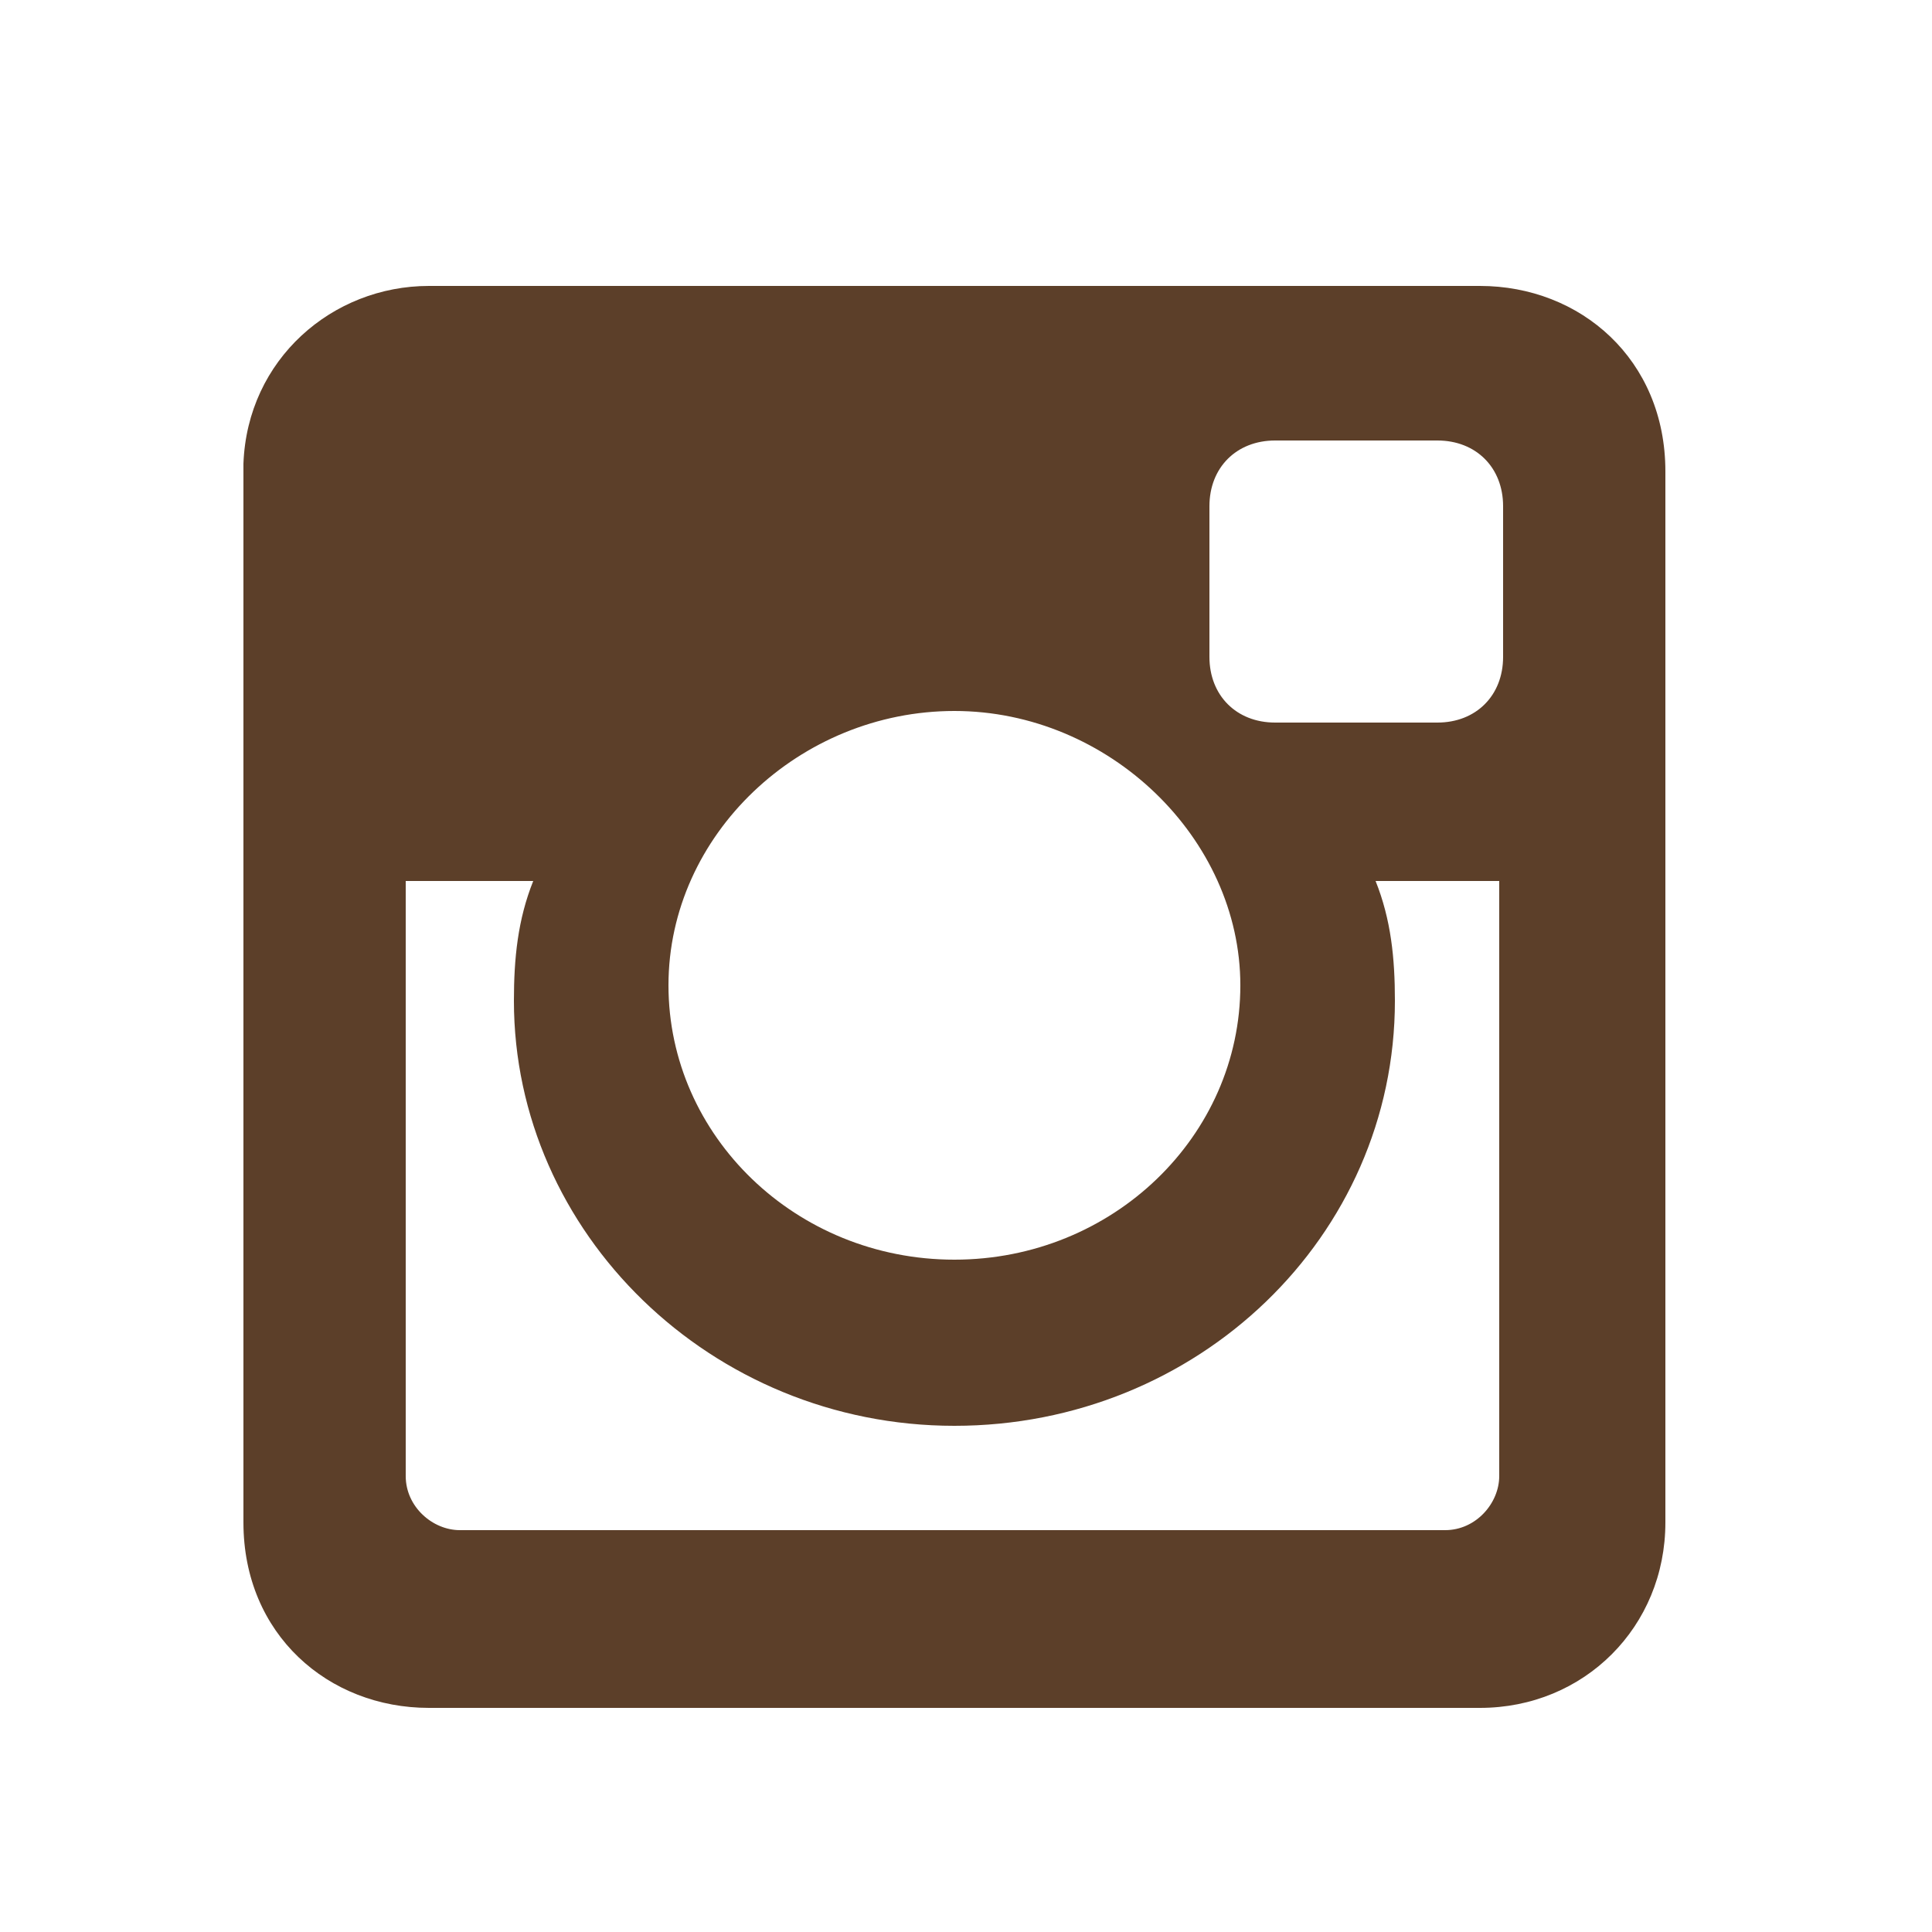 <?xml version="1.0" encoding="utf-8"?>
<!-- Generator: Adobe Illustrator 22.1.0, SVG Export Plug-In . SVG Version: 6.00 Build 0)  -->
<svg version="1.1" id="Layer_1" xmlns="http://www.w3.org/2000/svg" xmlns:xlink="http://www.w3.org/1999/xlink" x="0px" y="0px"
	 viewBox="0 0 50 50" style="enable-background:new 0 0 50 50;" xml:space="preserve">
<style type="text/css">
	.st0{fill:#5C3F29;}
</style>
<g>
	<path class="st0" d="M11.1,7.4h27.2c2.6,0,4.8,1.9,4.8,4.8v27.2c0,2.7-2.1,4.8-4.8,4.8H11.1c-2.6,0-4.8-1.9-4.8-4.8V12
		C6.4,9.3,8.6,7.4,11.1,7.4L11.1,7.4z M33,11.4c-1,0-1.7,0.7-1.7,1.7V17c0,1,0.7,1.7,1.7,1.7h4.2c1,0,1.7-0.7,1.7-1.7v-3.9
		c0-1-0.7-1.7-1.7-1.7H33L33,11.4z M38.8,22.8h-3.2c0.4,1,0.5,2,0.5,3.1c0,6.1-5.1,11-11.4,11s-11.4-5-11.4-11
		c0-1.1,0.1-2.1,0.5-3.1h-3.3v15.4c0,0.8,0.7,1.4,1.4,1.4h25.5c0.8,0,1.4-0.7,1.4-1.4V22.8L38.8,22.8z M24.7,18.4
		c-4,0-7.4,3.2-7.4,7.1s3.3,7.1,7.4,7.1s7.4-3.2,7.4-7.1C32.1,21.7,28.7,18.4,24.7,18.4z"/>
</g>
</svg>
